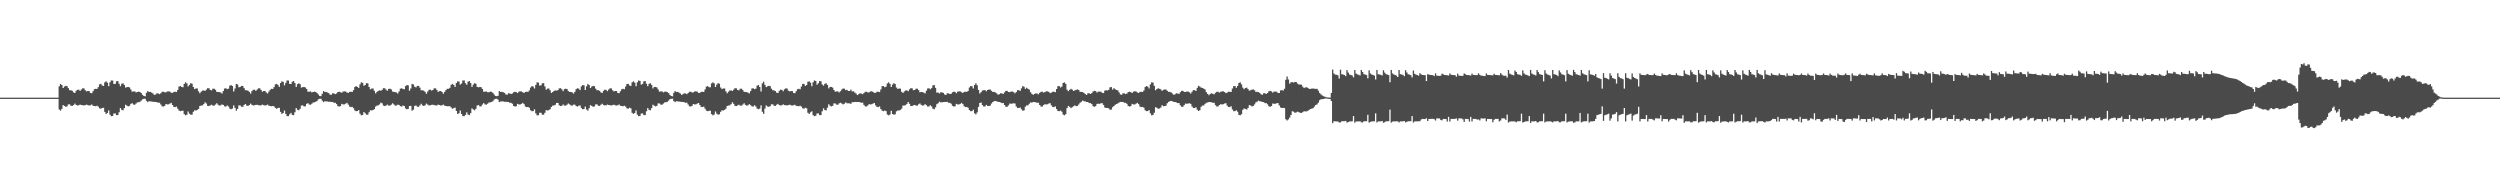 <?xml version="1.0" encoding="UTF-8"?>
<svg xmlns="http://www.w3.org/2000/svg" width="1920" height="150">
  <path d="M0 75.000h1v1.000H0zM1 75.000h1v1.000H1zM2 75.000h1v1.000H2zM3 75.000h1v1.000H3zM4 75.000h1v1.000H4zM5 75.000h1v1.000H5zM6 75.000h1v1.000H6zM7 75.000h1v1.000H7zM8 75.000h1v1.000H8zM9 75.000h1v1.000H9zM10 75.000h1v1.000H10zM11 75.000h1v1.000H11zM12 75.000h1v1.000H12zM13 75.000h1v1.000H13zM14 75.000h1v1.000H14zM15 75.000h1v1.000H15zM16 75.000h1v1.000H16zM17 75.000h1v1.000H17zM18 75.000h1v1.000H18zM19 75.000h1v1.000H19zM20 75.000h1v1.000H20zM21 75.000h1v1.000H21zM22 75.000h1v1.000H22zM23 75.000h1v1.000H23zM24 75.000h1v1.000H24zM25 75.000h1v1.000H25zM26 75.000h1v1.000H26zM27 75.000h1v1.000H27zM28 75.000h1v1.000H28zM29 75.000h1v1.000H29zM30 75.000h1v1.000H30zM31 75.000h1v1.000H31zM32 75.000h1v1.000H32zM33 75.000h1v1.000H33zM34 75.000h1v1.000H34zM35 75.000h1v1.000H35zM36 75.000h1v1.000H36zM37 75.000h1v1.000H37zM38 75.000h1v1.000H38zM39 75.000h1v1.000H39zM40 75.000h1v1.000H40zM41 75.000h1v1.000H41zM42 75.000h1v1.000H42zM43 75.000h1v1.000H43zM44 75.000h1v1.000H44zM45 66.302h1v17.770H45zM46 64.456h1v20.553H46zM47 65.282h1v18.358H47zM48 67.607h1v13.114H48zM49 66.460h1v14.873H49zM50 65.946h1v16.101H50zM51 66.222h1v15.496H51zM52 67.702h1v12.463H52zM53 69.281h1v10.857H53zM54 69.328h1v11.889H54zM55 69.757h1v11.587H55zM56 70.892h1v9.791H56zM57 71.411h1v8.152H57zM58 69.726h1v10.844H58zM59 68.951h1v12.028H59zM60 68.890h1v11.948H60zM61 69.762h1v10.571H61zM62 68.787h1v11.863H62zM63 67.846h1v12.923H63zM64 67.889h1v13.090H64zM65 69.308h1v11.443H65zM66 70.206h1v10.152H66zM67 69.905h1v10.844H67zM68 69.950h1v11.109H68zM69 71.393h1v9.474H69zM70 71.564h1v8.643H70zM71 70.031h1v11.229H71zM72 68.525h1v12.891H72zM73 68.207h1v13.414H73zM74 68.321h1v12.899H74zM75 66.902h1v14.965H75zM76 64.776h1v18.438H76zM77 64.416h1v19.111H77zM78 65.634h1v17.283H78zM79 65.987h1v16.804H79zM80 63.229h1v22.691H80zM81 62.464h1v25.018H81zM82 63.472h1v23.282H82zM83 66.208h1v18.555H83zM84 63.175h1v24.880H84zM85 61.772h1v27.457H85zM86 61.832h1v27.202H86zM87 64.457h1v22.733H87zM88 64.484h1v22.583H88zM89 62.439h1v25.938H89zM90 62.269h1v26.159H90zM91 64.305h1v21.926H91zM92 66.213h1v16.769H92zM93 64.368h1v19.944H93zM94 63.933h1v20.803H94zM95 65.209h1v17.845H95zM96 67.264h1v13.189H96zM97 66.898h1v14.318H97zM98 66.762h1v14.940H98zM99 67.148h1v14.145H99zM100 68.724h1v11.053H100zM101 70.391h1v8.818H101zM102 70.214h1v10.054H102zM103 70.179h1v10.247H103zM104 70.947h1v8.572H104zM105 70.638h1v7.985H105zM106 70.331h1v8.163H106zM107 70.637h1v7.545H107zM108 71.473h1v5.778H108zM109 72.852h1v3.457H109zM110 73.719h1v2.159H110zM111 73.987h1v1.827H111zM112 71.290h1v6.121H112zM113 69.950h1v8.464H113zM114 70.647h1v7.089H114zM115 70.560h1v7.315H115zM116 71.104h1v6.878H116zM117 71.801h1v6.387H117zM118 72.853h1v5.377H118zM119 72.607h1v5.708H119zM120 71.640h1v6.813H120zM121 71.794h1v7.158H121zM122 72.289h1v6.575H122zM123 71.625h1v8.595H123zM124 70.483h1v11.196H124zM125 70.429h1v11.410H125zM126 70.850h1v10.434H126zM127 70.922h1v8.952H127zM128 70.261h1v9.974H128zM129 70.135h1v9.999H129zM130 70.407h1v9.146H130zM131 71.182h1v7.749H131zM132 71.377h1v9.284H132zM133 70.532h1v11.543H133zM134 70.427h1v11.830H134zM135 70.674h1v11.206H135zM136 69.062h1v14.376H136zM137 66.486h1v18.337H137zM138 66.082h1v19.307H138zM139 66.753h1v18.371H139zM140 67.002h1v17.971H140zM141 64.444h1v23.234H141zM142 63.221h1v25.376H142zM143 64.009h1v24.102H143zM144 66.342h1v19.239H144zM145 65.253h1v22.058H145zM146 63.865h1v24.262H146zM147 64.310h1v23.756H147zM148 66.810h1v19.051H148zM149 68.416h1v16.344H149zM150 67.951h1v16.921H150zM151 67.930h1v16.465H151zM152 70.139h1v13.542H152zM153 71.643h1v9.754H153zM154 70.391h1v10.704H154zM155 69.589h1v11.284H155zM156 69.443h1v10.539H156zM157 69.845h1v8.703H157zM158 68.799h1v10.692H158zM159 67.714h1v13.586H159zM160 67.767h1v13.693H160zM161 69.058h1v11.882H161zM162 69.385h1v11.055H162zM163 68.144h1v12.935H163zM164 68.117h1v13.038H164zM165 68.975h1v11.293H165zM166 70.555h1v8.765H166zM167 70.600h1v9.818H167zM168 70.761h1v10.341H168zM169 71.030h1v9.885H169zM170 71.824h1v8.371H170zM171 69.931h1v10.663H171zM172 67.997h1v13.659H172zM173 67.778h1v14.074H173zM174 68.452h1v12.557H174zM175 68.116h1v13.640H175zM176 65.795h1v17.592H176zM177 65.307h1v18.634H177zM178 66.096h1v17.306H178zM179 70.255h1v10.696H179zM180 67.928h1v14.903H180zM181 64.453h1v20.553H181zM182 64.873h1v18.767H182zM183 67.075h1v13.858H183zM184 66.767h1v14.209H184zM185 65.946h1v16.007H185zM186 66.113h1v15.934H186zM187 67.702h1v12.865H187zM188 69.281h1v10.565H188zM189 69.328h1v11.768H189zM190 69.706h1v11.638H190zM191 70.547h1v10.136H191zM192 71.894h1v7.669H192zM193 70.014h1v10.542H193zM194 68.951h1v12.028H194zM195 68.890h1v11.948H195zM196 69.762h1v10.757H196zM197 68.803h1v11.674H197zM198 67.858h1v12.891H198zM199 67.846h1v13.133H199zM200 68.997h1v11.910H200zM201 70.456h1v9.902H201zM202 69.909h1v10.840H202zM203 69.905h1v11.155H203zM204 71.024h1v9.843H204zM205 71.804h1v8.509H205zM206 70.284h1v10.852H206zM207 68.897h1v12.487H207zM208 68.207h1v13.413H208zM209 68.321h1v13.090H209zM210 66.902h1v14.837H210zM211 64.776h1v18.108H211zM212 64.416h1v19.111H212zM213 65.219h1v17.698H213zM214 66.755h1v16.035H214zM215 63.731h1v22.190H215zM216 62.464h1v25.018H216zM217 62.875h1v23.879H217zM218 65.529h1v19.363H218zM219 63.659h1v23.819H219zM220 61.772h1v27.408H220zM221 61.833h1v27.396H221zM222 64.456h1v23.320H222zM223 64.484h1v22.175H223zM224 62.745h1v25.511H224zM225 62.269h1v26.159H225zM226 63.776h1v22.456H226zM227 66.761h1v16.221H227zM228 64.660h1v19.651H228zM229 63.933h1v20.803H229zM230 64.681h1v18.865H230zM231 67.264h1v13.771H231zM232 66.898h1v14.026H232zM233 66.762h1v14.940H233zM234 67.148h1v14.498H234zM235 68.313h1v11.464H235zM236 70.391h1v8.818H236zM237 70.429h1v9.839H237zM238 70.179h1v10.247H238zM239 70.947h1v8.711H239zM240 70.638h1v8.103H240zM241 70.331h1v8.273H241zM242 70.637h1v7.564H242zM243 71.406h1v6.117H243zM244 72.574h1v3.735H244zM245 73.653h1v2.225H245zM246 73.892h1v1.921H246zM247 72.035h1v5.265H247zM248 69.950h1v8.464H248zM249 70.697h1v7.069H249zM250 70.560h1v7.315H250zM251 71.045h1v6.884H251zM252 71.544h1v6.644H252zM253 72.682h1v5.466H253zM254 72.769h1v5.545H254zM255 71.640h1v6.664H255zM256 71.765h1v7.187H256zM257 72.289h1v6.637H257zM258 71.805h1v8.134H258zM259 70.665h1v10.878H259zM260 70.429h1v11.410H260zM261 70.850h1v10.633H261zM262 71.168h1v8.578H262zM263 70.346h1v9.888H263zM264 70.135h1v10.047H264zM265 70.290h1v9.335H265zM266 71.021h1v7.928H266zM267 71.383h1v8.976H267zM268 70.532h1v11.286H268zM269 70.427h1v11.830H269zM270 70.635h1v11.390H270zM271 69.246h1v13.848H271zM272 66.852h1v17.971H272zM273 66.082h1v19.308H273zM274 66.752h1v18.543H274zM275 67.517h1v16.994H275zM276 64.839h1v22.524H276zM277 63.221h1v25.376H277zM278 63.661h1v24.629H278zM279 65.893h1v20.187H279zM280 65.253h1v21.726H280zM281 63.865h1v24.262H281zM282 64.056h1v24.010H282zM283 66.810h1v19.418H283zM284 68.600h1v16.075H284zM285 67.980h1v16.893H285zM286 67.930h1v16.536H286zM287 69.755h1v14.089H287zM288 71.730h1v10.070H288zM289 70.564h1v10.532H289zM290 69.771h1v11.197H290zM291 69.443h1v10.760H291zM292 69.694h1v9.104H292zM293 68.997h1v10.385H293zM294 67.714h1v13.363H294zM295 67.766h1v13.693H295zM296 68.832h1v12.292H296zM297 69.684h1v10.654H297zM298 68.302h1v12.778H298zM299 68.117h1v13.038H299zM300 68.656h1v11.710H300zM301 70.288h1v9.041H301zM302 70.600h1v9.585H302zM303 70.761h1v10.341H303zM304 71.030h1v9.995H304zM305 71.817h1v8.580H305zM306 70.218h1v10.377H306zM307 68.098h1v13.417H307zM308 67.777h1v14.074H308zM309 68.316h1v12.734H309zM310 68.581h1v12.823H310zM311 66.139h1v17.138H311zM312 65.307h1v18.634H312zM313 65.515h1v18.162H313zM314 69.701h1v11.707H314zM315 67.928h1v13.365H315zM316 64.453h1v20.552H316zM317 64.873h1v19.377H317zM318 66.600h1v14.727H318zM319 67.101h1v13.876H319zM320 66.015h1v15.938H320zM321 65.946h1v16.101H321zM322 67.348h1v13.615H322zM323 69.364h1v10.281H323zM324 69.281h1v11.735H324zM325 69.706h1v11.638H325zM326 70.547h1v10.322H326zM327 72.051h1v7.502H327zM328 70.320h1v10.035H328zM329 69.040h1v11.939H329zM330 68.890h1v11.948H330zM331 69.564h1v10.955H331zM332 69.050h1v11.322H332zM333 67.858h1v12.891H333zM334 67.846h1v13.110H334zM335 68.997h1v11.983H335zM336 70.555h1v9.773H336zM337 69.965h1v10.668H337zM338 69.905h1v11.155H338zM339 70.640h1v10.238H339zM340 72.008h1v8.305H340zM341 70.531h1v10.605H341zM342 69.160h1v12.225H342zM343 68.211h1v13.409H343zM344 68.207h1v13.359H344zM345 67.429h1v14.161H345zM346 65.137h1v17.389H346zM347 64.416h1v19.111H347zM348 65.219h1v17.802H348zM349 66.755h1v15.866H349zM350 63.731h1v21.475H350zM351 62.464h1v25.018H351zM352 62.595h1v24.387H352zM353 64.939h1v19.953H353zM354 64.144h1v23.334H354zM355 61.808h1v27.372H355zM356 61.772h1v27.457H356zM357 63.880h1v24.335H357zM358 65.072h1v21.217H358zM359 62.745h1v25.286H359zM360 62.269h1v26.159H360zM361 63.776h1v23.096H361zM362 66.769h1v16.506H362zM363 64.963h1v19.084H363zM364 63.933h1v20.803H364zM365 64.294h1v19.251H365zM366 66.714h1v14.320H366zM367 67.086h1v13.553H367zM368 66.762h1v14.934H368zM369 66.987h1v14.715H369zM370 68.312h1v11.958H370zM371 70.391h1v8.775H371zM372 70.470h1v9.668H372zM373 70.179h1v10.247H373zM374 70.815h1v8.843H374zM375 70.850h1v7.891H375zM376 70.331h1v8.291H376zM377 70.535h1v7.749H377zM378 71.213h1v6.613H378zM379 72.574h1v3.957H379zM380 73.653h1v2.225H380zM381 73.892h1v1.925H381zM382 73.573h1v2.957H382zM383 69.950h1v8.464H383zM384 70.618h1v7.286H384zM385 70.560h1v7.315H385zM386 70.876h1v7.052H386zM387 71.347h1v6.841H387zM388 72.487h1v5.654H388zM389 72.769h1v5.545H389zM390 71.640h1v6.661H390zM391 71.718h1v7.212H391zM392 72.244h1v6.708H392zM393 71.805h1v7.880H393zM394 70.841h1v10.553H394zM395 70.429h1v11.410H395zM396 70.735h1v10.856H396zM397 71.461h1v8.327H397zM398 70.402h1v9.833H398zM399 70.135h1v10.092H399zM400 70.200h1v9.553H400zM401 70.876h1v8.150H401zM402 71.383h1v8.609H402zM403 70.546h1v11.271H403zM404 70.427h1v11.830H404zM405 70.557h1v11.555H405zM406 69.463h1v13.296H406zM407 67.229h1v17.436H407zM408 66.082h1v19.307H408zM409 66.526h1v18.848H409zM410 67.963h1v15.998H410zM411 65.217h1v21.797H411zM412 63.221h1v25.376H412zM413 63.445h1v25.053H413zM414 65.717h1v20.841H414zM415 65.553h1v21.063H415zM416 64.000h1v24.068H416zM417 63.865h1v24.262H417zM418 66.371h1v20.241H418zM419 68.854h1v15.714H419zM420 68.060h1v16.812H420zM421 67.930h1v16.674H421zM422 69.332h1v14.512H422zM423 71.376h1v10.749H423zM424 70.646h1v10.449H424zM425 69.785h1v11.226H425zM426 69.443h1v11.044H426zM427 69.604h1v9.448H427zM428 69.210h1v9.859H428zM429 67.899h1v12.947H429zM430 67.714h1v13.745H430zM431 68.590h1v12.663H431zM432 69.998h1v10.233H432zM433 68.475h1v12.585H433zM434 68.117h1v13.038H434zM435 68.393h1v12.012H435zM436 70.010h1v9.467H436zM437 70.600h1v9.585H437zM438 70.649h1v10.365H438zM439 70.982h1v10.121H439zM440 71.817h1v8.589H440zM441 70.528h1v9.864H441zM442 68.457h1v12.995H442zM443 67.778h1v14.074H443zM444 68.120h1v13.074H444zM445 69.161h1v11.836H445zM446 66.374h1v16.692H446zM447 65.307h1v18.634H447zM448 65.515h1v18.234H448zM449 69.129h1v12.718H449zM450 66.315h1v17.825H450zM451 64.448h1v20.554H451zM452 65.280h1v17.816H452zM453 67.609h1v13.114H453zM454 66.460h1v14.873H454zM455 65.946h1v16.101H455zM456 66.222h1v15.496H456zM457 68.103h1v12.062H457zM458 69.281h1v10.857H458zM459 69.328h1v11.889H459zM460 69.757h1v11.587H460zM461 70.892h1v9.545H461zM462 71.411h1v8.279H462zM463 69.726h1v10.844H463zM464 68.890h1v12.089H464zM465 69.036h1v11.802H465zM466 70.054h1v10.279H466zM467 68.788h1v11.863H467zM468 67.846h1v12.923H468zM469 67.889h1v13.090H469zM470 69.308h1v11.443H470zM471 70.206h1v10.198H471zM472 69.905h1v10.965H472zM473 69.950h1v11.109H473zM474 71.393h1v9.474H474zM475 71.564h1v8.643H475zM476 70.031h1v11.229H476zM477 68.525h1v12.891H477zM478 68.207h1v13.413H478zM479 68.548h1v12.673H479zM480 66.457h1v15.411H480zM481 64.506h1v18.708H481zM482 64.416h1v19.111H482zM483 65.634h1v17.107H483zM484 65.987h1v17.226H484zM485 63.229h1v23.393H485zM486 62.464h1v25.018H486zM487 63.472h1v23.282H487zM488 66.208h1v18.555H488zM489 63.175h1v24.880H489zM490 61.772h1v27.457H490zM491 62.135h1v26.899H491zM492 65.049h1v22.140H492zM493 64.484h1v22.583H493zM494 62.439h1v25.938H494zM495 62.269h1v26.159H495zM496 64.305h1v21.165H496zM497 66.213h1v16.769H497zM498 64.368h1v19.943H498zM499 63.933h1v20.803H499zM500 65.209h1v17.845H500zM501 67.870h1v12.583H501zM502 66.790h1v14.427H502zM503 66.762h1v14.940H503zM504 67.148h1v14.145H504zM505 68.723h1v10.686H505zM506 70.391h1v9.064H506zM507 70.214h1v10.098H507zM508 70.179h1v10.247H508zM509 70.947h1v8.572H509zM510 70.472h1v8.151H510zM511 70.331h1v8.163H511zM512 70.778h1v7.404H512zM513 71.473h1v5.778H513zM514 72.852h1v3.315H514zM515 73.719h1v2.159H515zM516 73.987h1v1.803H516zM517 71.290h1v6.359H517zM518 69.950h1v8.464H518zM519 70.647h1v7.089H519zM520 70.560h1v7.315H520zM521 71.104h1v6.878H521zM522 71.801h1v6.387H522zM523 72.853h1v5.377H523zM524 72.353h1v5.961H524zM525 71.640h1v6.860H525zM526 71.794h1v7.158H526zM527 72.339h1v6.525H527zM528 71.464h1v8.755H528zM529 70.483h1v11.196H529zM530 70.429h1v11.410H530zM531 70.996h1v10.288H531zM532 70.922h1v8.952H532zM533 70.240h1v9.995H533zM534 70.135h1v9.999H534zM535 70.407h1v9.146H535zM536 71.360h1v7.768H536zM537 71.282h1v9.379H537zM538 70.532h1v11.543H538zM539 70.427h1v11.830H539zM540 70.679h1v11.201H540zM541 68.699h1v14.739H541zM542 66.486h1v18.529H542zM543 66.082h1v19.308H543zM544 66.957h1v18.166H544zM545 67.002h1v17.971H545zM546 64.036h1v23.643H546zM547 63.221h1v25.376H547zM548 64.009h1v23.941H548zM549 66.820h1v18.762H549zM550 64.987h1v22.324H550zM551 63.865h1v24.262H551zM552 64.310h1v23.464H552zM553 67.227h1v18.634H553zM554 68.416h1v16.343H554zM555 67.930h1v16.942H555zM556 67.930h1v16.465H556zM557 70.139h1v13.331H557zM558 71.644h1v9.753H558zM559 70.391h1v10.662H559zM560 69.452h1v11.421H560zM561 69.443h1v10.538H561zM562 69.845h1v8.704H562zM563 68.799h1v10.934H563zM564 67.714h1v13.586H564zM565 67.816h1v13.644H565zM566 69.058h1v11.882H566zM567 69.385h1v11.055H567zM568 68.145h1v12.954H568zM569 68.117h1v13.038H569zM570 69.219h1v11.050H570zM571 70.555h1v8.765H571zM572 70.600h1v9.960H572zM573 70.761h1v10.341H573zM574 71.168h1v9.747H574zM575 71.714h1v8.271H575zM576 69.931h1v10.886H576zM577 67.946h1v13.710H577zM578 67.777h1v14.074H578zM579 68.452h1v12.379H579zM580 68.116h1v13.640H580zM581 65.795h1v17.605H581zM582 65.307h1v18.634H582zM583 66.826h1v16.576H583zM584 70.255h1v10.696H584zM585 63.983h1v21.889H585zM586 62.729h1v24.737H586zM587 65.168h1v18.228H587zM588 66.931h1v13.999H588zM589 66.302h1v15.504H589zM590 65.912h1v16.154H590zM591 66.165h1v15.354H591zM592 68.110h1v12.038H592zM593 69.281h1v10.857H593zM594 69.424h1v11.793H594zM595 69.926h1v11.418H595zM596 71.156h1v9.281H596zM597 71.411h1v8.369H597zM598 69.726h1v10.999H598zM599 68.890h1v12.089H599zM600 69.036h1v11.802H600zM601 70.054h1v10.074H601zM602 68.577h1v12.168H602zM603 67.846h1v12.923H603zM604 68.016h1v12.963H604zM605 69.625h1v11.126H605zM606 70.171h1v10.233H606zM607 69.905h1v10.965H607zM608 69.950h1v11.110H608zM609 71.393h1v9.404H609zM610 71.564h1v8.897H610zM611 70.031h1v11.274H611zM612 68.525h1v12.916H612zM613 68.207h1v13.413H613zM614 68.548h1v12.673H614zM615 66.457h1v15.411H615zM616 64.416h1v18.797H616zM617 64.465h1v19.062H617zM618 66.006h1v16.736H618zM619 65.339h1v17.874H619zM620 62.809h1v23.814H620zM621 62.464h1v25.018H621zM622 63.472h1v22.793H622zM623 66.208h1v19.283H623zM624 63.175h1v25.308H624zM625 61.772h1v27.457H625zM626 62.135h1v26.759H626zM627 65.049h1v22.140H627zM628 63.959h1v23.108H628zM629 62.269h1v26.108H629zM630 62.459h1v25.969H630zM631 64.851h1v20.620H631zM632 65.768h1v17.426H632zM633 64.368h1v20.179H633zM634 63.933h1v20.803H634zM635 65.209h1v17.469H635zM636 67.870h1v12.206H636zM637 66.790h1v14.427H637zM638 66.762h1v14.940H638zM639 67.256h1v14.038H639zM640 69.127h1v10.283H640zM641 70.470h1v8.986H641zM642 70.214h1v10.136H642zM643 70.179h1v10.247H643zM644 70.947h1v8.414H644zM645 70.094h1v8.797H645zM646 68.699h1v10.788H646zM647 67.971h1v12.200H647zM648 68.113h1v11.541H648zM649 69.234h1v9.394H649zM650 68.947h1v10.339H650zM651 69.873h1v9.455H651zM652 69.907h1v9.512H652zM653 68.830h1v10.865H653zM654 70.249h1v8.248H654zM655 70.041h1v8.445H655zM656 71.075h1v7.217H656zM657 71.849h1v6.526H657zM658 73.010h1v5.279H658zM659 72.342h1v5.998H659zM660 71.635h1v6.863H660zM661 71.896h1v7.056H661zM662 72.340h1v6.457H662zM663 71.464h1v9.059H663zM664 70.483h1v11.196H664zM665 70.429h1v11.410H665zM666 70.996h1v10.026H666zM667 70.922h1v9.028H667zM668 70.214h1v10.020H668zM669 70.135h1v9.917H669zM670 70.564h1v8.989H670zM671 71.360h1v7.768H671zM672 71.282h1v9.650H672zM673 70.427h1v11.648H673zM674 70.432h1v11.825H674zM675 70.732h1v10.969H675zM676 68.699h1v15.061H676zM677 66.219h1v18.795H677zM678 66.082h1v19.308H678zM679 66.957h1v17.951H679zM680 66.507h1v18.856H680zM681 64.036h1v23.938H681zM682 63.221h1v25.376H682zM683 64.405h1v23.545H683zM684 66.820h1v18.252H684zM685 64.987h1v22.590H685zM686 63.865h1v24.262H686zM687 64.580h1v23.194H687zM688 67.227h1v18.299H688zM689 68.305h1v16.528H689zM690 67.930h1v16.942H690zM691 68.073h1v16.322H691zM692 70.485h1v12.986H692zM693 71.396h1v9.699H693zM694 70.228h1v10.826H694zM695 69.452h1v11.357H695zM696 69.443h1v10.379H696zM697 70.065h1v8.247H697zM698 68.607h1v11.125H698zM699 67.714h1v13.745H699zM700 67.816h1v13.602H700zM701 69.269h1v11.606H701zM702 69.138h1v11.470H702zM703 68.145h1v12.954H703zM704 68.117h1v13.038H704zM705 69.219h1v10.885H705zM706 70.837h1v8.623H706zM707 70.600h1v9.960H707zM708 70.761h1v10.341H708zM709 71.168h1v9.720H709zM710 71.714h1v8.271H710zM711 69.654h1v11.163H711zM712 67.946h1v13.905H712zM713 67.777h1v13.971H713zM714 68.557h1v12.274H714zM715 67.670h1v14.117H715zM716 65.574h1v17.932H716zM717 65.307h1v18.634H717zM718 67.442h1v14.990H718zM719 71.134h1v8.910H719zM720 71.080h1v8.238H720zM721 71.790h1v6.316H721zM722 70.869h1v7.775H722zM723 70.973h1v7.592H723zM724 71.398h1v6.996H724zM725 72.566h1v5.711H725zM726 72.936h1v5.400H726zM727 71.640h1v6.567H727zM728 71.719h1v7.211H728zM729 72.201h1v6.751H729zM730 72.018h1v7.666H730zM731 70.841h1v10.395H731zM732 70.429h1v11.409H732zM733 70.567h1v11.024H733zM734 71.570h1v8.218H734zM735 70.402h1v9.832H735zM736 70.135h1v10.092H736zM737 70.200h1v9.553H737zM738 70.876h1v8.150H738zM739 71.389h1v8.603H739zM740 70.546h1v11.074H740zM741 70.427h1v11.830H741zM742 70.557h1v11.555H742zM743 69.893h1v12.866H743zM744 67.229h1v17.292H744zM745 66.082h1v19.308H745zM746 66.268h1v19.106H746zM747 67.963h1v16.268H747zM748 65.217h1v21.797H748zM749 63.981h1v23.877H749zM750 65.490h1v20.833H750zM751 69.044h1v13.008H751zM752 71.804h1v7.314H752zM753 70.743h1v7.945H753zM754 69.534h1v11.233H754zM755 69.269h1v12.480H755zM756 69.237h1v12.542H756zM757 70.086h1v10.464H757zM758 69.112h1v12.243H758zM759 68.750h1v12.646H759zM760 68.785h1v12.346H760zM761 69.748h1v9.749H761zM762 70.613h1v7.744H762zM763 70.535h1v7.177H763zM764 71.032h1v6.468H764zM765 71.715h1v6.127H765zM766 72.716h1v5.503H766zM767 72.332h1v6.020H767zM768 71.627h1v7.009H768zM769 71.726h1v7.484H769zM770 72.166h1v6.928H770zM771 70.941h1v9.699H771zM772 69.803h1v12.161H772zM773 69.802h1v12.206H773zM774 70.585h1v10.404H774zM775 70.753h1v8.745H775zM776 70.323h1v9.375H776zM777 70.272h1v9.226H777zM778 70.816h1v8.516H778zM779 71.684h1v7.817H779zM780 70.710h1v11.071H780zM781 69.295h1v13.616H781zM782 69.217h1v13.750H782zM783 69.840h1v12.694H783zM784 67.826h1v16.098H784zM785 66.076h1v19.016H785zM786 66.687h1v18.049H786zM787 68.248h1v13.681H787zM788 67.373h1v13.554H788zM789 68.199h1v12.692H789zM790 68.807h1v10.886H790zM791 70.828h1v7.780H791zM792 72.069h1v6.840H792zM793 72.807h1v5.528H793zM794 72.119h1v6.252H794zM795 71.662h1v6.922H795zM796 71.893h1v7.059H796zM797 72.429h1v6.475H797zM798 71.330h1v9.328H798zM799 70.483h1v11.356H799zM800 70.429h1v11.383H800zM801 71.128h1v9.569H801zM802 70.682h1v9.332H802zM803 70.180h1v10.055H803zM804 70.135h1v9.917H804zM805 70.564h1v8.926H805zM806 71.533h1v7.742H806zM807 71.126h1v9.805H807zM808 70.427h1v11.714H808zM809 70.432h1v11.825H809zM810 70.827h1v10.874H810zM811 68.341h1v15.418H811zM812 66.219h1v19.039H812zM813 66.082h1v19.308H813zM814 67.175h1v17.715H814zM815 66.507h1v19.258H815zM816 63.674h1v24.300H816zM817 63.221h1v25.376H817zM818 64.405h1v23.315H818zM819 68.928h1v14.143H819zM820 70.031h1v11.322H820zM821 69.035h1v12.999H821zM822 68.218h1v14.832H822zM823 68.793h1v13.550H823zM824 69.861h1v11.735H824zM825 69.414h1v11.474H825zM826 68.974h1v12.571H826zM827 68.712h1v12.625H827zM828 69.130h1v11.082H828zM829 70.570h1v8.315H829zM830 70.535h1v7.632H830zM831 70.714h1v6.504H831zM832 71.365h1v6.422H832zM833 72.257h1v5.585H833zM834 72.942h1v5.384H834zM835 71.627h1v6.725H835zM836 71.648h1v7.490H836zM837 72.148h1v7.062H837zM838 71.533h1v8.401H838zM839 70.256h1v11.359H839zM840 69.802h1v12.206H840zM841 69.967h1v11.558H841zM842 71.076h1v8.711H842zM843 70.392h1v9.300H843zM844 70.272h1v9.426H844zM845 70.439h1v8.913H845zM846 71.250h1v7.953H846zM847 71.464h1v9.118H847zM848 69.616h1v12.926H848zM849 69.217h1v13.750H849zM850 69.503h1v13.410H850zM851 69.012h1v14.180H851zM852 67.096h1v17.219H852zM853 66.884h1v17.253H853zM854 68.816h1v13.496H854zM855 67.711h1v13.768H855zM856 68.540h1v11.931H856zM857 69.100h1v10.774H857zM858 69.442h1v9.955H858zM859 70.956h1v7.816H859zM860 72.562h1v5.697H860zM861 72.741h1v5.604H861zM862 71.651h1v6.647H862zM863 71.720h1v7.210H863zM864 72.244h1v6.708H864zM865 71.805h1v7.970H865zM866 70.721h1v10.673H866zM867 70.429h1v11.409H867zM868 70.735h1v10.748H868zM869 71.461h1v8.327H869zM870 70.346h1v9.888H870zM871 70.135h1v10.092H871zM872 70.200h1v9.426H872zM873 71.021h1v8.004H873zM874 71.383h1v8.609H874zM875 70.546h1v11.272H875zM876 70.427h1v11.830H876zM877 70.635h1v11.477H877zM878 69.463h1v13.297H878zM879 66.866h1v17.799H879zM880 66.082h1v19.308H880zM881 66.526h1v18.769H881zM882 67.963h1v16.548H882zM883 64.839h1v22.175H883zM884 63.221h1v25.376H884zM885 63.445h1v24.846H885zM886 65.896h1v20.662H886zM887 69.337h1v12.968H887zM888 68.362h1v14.413H888zM889 67.811h1v15.728H889zM890 68.211h1v15.079H890zM891 68.621h1v13.985H891zM892 69.764h1v11.037H892zM893 68.974h1v12.656H893zM894 68.689h1v12.760H894zM895 68.754h1v12.460H895zM896 69.741h1v9.563H896zM897 70.568h1v7.668H897zM898 70.535h1v7.177H898zM899 71.032h1v6.468H899zM900 71.875h1v5.967H900zM901 72.860h1v5.410H901zM902 72.332h1v6.020H902zM903 71.627h1v7.083H903zM904 71.837h1v7.374H904zM905 72.132h1v7.015H905zM906 70.814h1v10.093H906zM907 69.803h1v12.205H907zM908 69.802h1v12.154H908zM909 70.585h1v10.097H909zM910 70.600h1v8.934H910zM911 70.323h1v9.375H911zM912 70.272h1v9.226H912zM913 70.932h1v8.393H913zM914 71.846h1v7.923H914zM915 70.430h1v11.353H915zM916 69.217h1v13.694H916zM917 69.223h1v13.744H917zM918 69.840h1v12.520H918zM919 67.462h1v16.780H919zM920 65.881h1v19.365H920zM921 66.497h1v18.145H921zM922 67.289h1v14.751H922zM923 67.523h1v13.504H923zM924 68.114h1v12.872H924zM925 68.733h1v11.035H925zM926 70.795h1v8.148H926zM927 72.066h1v6.606H927zM928 73.111h1v5.243H928zM929 72.115h1v6.262H929zM930 71.666h1v6.919H930zM931 72.014h1v6.937H931zM932 72.432h1v6.518H932zM933 71.290h1v9.507H933zM934 70.483h1v11.356H934zM935 70.429h1v11.276H935zM936 71.137h1v9.559H936zM937 70.528h1v9.485H937zM938 70.180h1v10.055H938zM939 70.135h1v9.885H939zM940 70.693h1v8.796H940zM941 71.533h1v7.742H941zM942 71.126h1v10.046H942zM943 70.427h1v11.714H943zM944 70.492h1v11.764H944zM945 70.627h1v10.985H945zM946 68.005h1v16.076H946zM947 66.219h1v19.170H947zM948 66.082h1v19.292H948zM949 67.413h1v17.294H949zM950 66.040h1v19.726H950zM951 63.674h1v24.551H951zM952 63.221h1v25.376H952zM953 64.772h1v22.948H953zM954 67.288h1v17.049H954zM955 68.502h1v14.783H955zM956 67.570h1v16.149H956zM957 67.300h1v16.880H957zM958 68.389h1v14.518H958zM959 69.623h1v11.112H959zM960 69.341h1v11.669H960zM961 68.843h1v12.896H961zM962 68.654h1v12.736H962zM963 69.337h1v10.857H963zM964 70.562h1v8.139H964zM965 70.535h1v7.521H965zM966 70.757h1v6.553H966zM967 71.365h1v6.422H967zM968 72.407h1v5.469H968zM969 72.786h1v5.540H969zM970 71.627h1v6.797H970zM971 71.648h1v7.562H971zM972 72.148h1v7.046H972zM973 71.431h1v8.680H973zM974 70.098h1v11.517H974zM975 69.802h1v12.206H975zM976 70.187h1v11.243H976zM977 71.129h1v8.377H977zM978 70.357h1v9.341H978zM979 70.272h1v9.381H979zM980 70.439h1v8.894H980zM981 71.370h1v7.772H981zM982 71.445h1v9.497H982zM983 69.406h1v13.136H983zM984 69.217h1v13.750H984zM985 69.584h1v13.237H985zM986 68.204h1v14.804H986zM987 61.278h1v30.294H987zM988 58.724h1v33.808H988zM989 61.047h1v30.665H989zM990 64.234h1v26.043H990zM991 63.202h1v25.111H991zM992 63.097h1v22.357H992zM993 63.427h1v22.337H993zM994 62.941h1v23.683H994zM995 63.016h1v23.303H995zM996 64.142h1v21.593H996zM997 64.915h1v21.203H997zM998 64.859h1v21.765H998zM999 65.012h1v21.719H999zM1000 66.516h1v19.668H1000zM1001 67.632h1v17.808H1001zM1002 67.097h1v18.467H1002zM1003 66.996h1v18.550H1003zM1004 67.483h1v17.549H1004zM1005 68.302h1v16.061H1005zM1006 68.244h1v15.467H1006zM1007 68.008h1v15.397H1007zM1008 67.974h1v15.062H1008zM1009 68.167h1v13.710H1009zM1010 68.268h1v12.375H1010zM1011 68.213h1v11.970H1011zM1012 69.599h1v9.228H1012zM1013 71.349h1v5.629H1013zM1014 72.453h1v3.806H1014zM1015 73.268h1v2.919H1015zM1016 73.875h1v2.157H1016zM1017 74.269h1v1.421H1017zM1018 74.647h1v1.000H1018zM1019 74.843h1v1.000H1019zM1020 74.923h1v1.000H1020zM1021 74.981h1v1.000H1021zM1022 71.369h1v6.249H1022zM1023 53.432h1v41.148H1023zM1024 56.475h1v36.663H1024zM1025 57.275h1v35.919H1025zM1026 57.420h1v35.859H1026zM1027 57.800h1v35.489H1027zM1028 60.336h1v33.736H1028zM1029 53.502h1v40.558H1029zM1030 56.984h1v36.109H1030zM1031 57.259h1v35.820H1031zM1032 57.581h1v35.502H1032zM1033 58.495h1v34.342H1033zM1034 53.882h1v40.279H1034zM1035 55.751h1v37.994H1035zM1036 57.222h1v36.043H1036zM1037 57.526h1v35.690H1037zM1038 58.024h1v35.121H1038zM1039 59.373h1v29.743H1039zM1040 53.788h1v40.420H1040zM1041 56.514h1v36.793H1041zM1042 57.137h1v36.097H1042zM1043 57.471h1v35.776H1043zM1044 57.982h1v35.174H1044zM1045 53.698h1v40.219H1045zM1046 55.274h1v38.761H1046zM1047 56.942h1v36.193H1047zM1048 57.266h1v35.851H1048zM1049 57.637h1v35.457H1049zM1050 60.160h1v27.982H1050zM1051 54.023h1v40.134H1051zM1052 56.403h1v37.266H1052zM1053 57.230h1v36.021H1053zM1054 57.569h1v35.659H1054zM1055 58.042h1v35.085H1055zM1056 61.015h1v26.087H1056zM1057 53.687h1v40.382H1057zM1058 56.999h1v36.221H1058zM1059 57.226h1v36.016H1059zM1060 57.470h1v35.753H1060zM1061 57.970h1v34.883H1061zM1062 53.972h1v40.305H1062zM1063 55.774h1v38.053H1063zM1064 56.962h1v36.178H1064zM1065 57.236h1v35.889H1065zM1066 57.642h1v35.430H1066zM1067 63.160h1v21.002H1067zM1068 53.725h1v40.429H1068zM1069 56.375h1v37.015H1069zM1070 57.236h1v36.009H1070zM1071 57.572h1v35.652H1071zM1072 58.100h1v35.027H1072zM1073 59.157h1v34.056H1073zM1074 53.784h1v40.276H1074zM1075 56.973h1v36.249H1075zM1076 57.207h1v36.038H1076zM1077 57.559h1v35.638H1077zM1078 58.540h1v34.399H1078zM1079 53.907h1v40.090H1079zM1080 55.649h1v37.889H1080zM1081 57.052h1v36.082H1081zM1082 57.310h1v35.815H1082zM1083 57.731h1v35.357H1083zM1084 59.439h1v29.687H1084zM1085 54.194h1v39.907H1085zM1086 56.656h1v36.587H1086zM1087 57.292h1v35.936H1087zM1088 57.669h1v35.534H1088zM1089 58.184h1v34.935H1089zM1090 56.143h1v36.914H1090zM1091 57.153h1v34.661H1091zM1092 57.608h1v33.690H1092zM1093 57.675h1v33.767H1093zM1094 57.750h1v33.677H1094zM1095 62.274h1v28.539H1095zM1096 56.925h1v36.003H1096zM1097 57.356h1v34.051H1097zM1098 57.551h1v33.745H1098zM1099 57.628h1v33.709H1099zM1100 57.731h1v33.515H1100zM1101 58.433h1v33.129H1101zM1102 56.331h1v36.212H1102zM1103 58.084h1v32.788H1103zM1104 58.141h1v32.866H1104zM1105 58.295h1v32.684H1105zM1106 58.092h1v33.986H1106zM1107 56.579h1v35.889H1107zM1108 57.090h1v34.276H1108zM1109 57.584h1v33.752H1109zM1110 57.659h1v33.788H1110zM1111 57.791h1v35.571H1111zM1112 57.984h1v31.795H1112zM1113 56.432h1v36.930H1113zM1114 57.413h1v33.870H1114zM1115 57.580h1v33.758H1115zM1116 57.683h1v33.667H1116zM1117 57.739h1v33.492H1117zM1118 58.890h1v32.049H1118zM1119 56.523h1v36.158H1119zM1120 58.062h1v32.792H1120zM1121 58.141h1v32.870H1121zM1122 58.298h1v32.628H1122zM1123 58.238h1v33.388H1123zM1124 56.355h1v37.280H1124zM1125 57.022h1v34.252H1125zM1126 57.609h1v33.756H1126zM1127 57.674h1v33.776H1127zM1128 57.786h1v35.560H1128zM1129 57.991h1v31.777H1129zM1130 56.491h1v36.798H1130zM1131 57.539h1v33.751H1131zM1132 57.614h1v33.720H1132zM1133 57.691h1v33.622H1133zM1134 57.690h1v34.203H1134zM1135 56.326h1v35.356H1135zM1136 57.453h1v35.081H1136zM1137 58.082h1v32.776H1137zM1138 58.141h1v32.869H1138zM1139 58.300h1v32.783H1139zM1140 58.478h1v32.395H1140zM1141 56.424h1v36.720H1141zM1142 57.480h1v33.848H1142zM1143 57.595h1v33.771H1143zM1144 57.668h1v33.782H1144zM1145 57.816h1v33.596H1145zM1146 57.867h1v36.021H1146zM1147 56.650h1v35.335H1147zM1148 57.545h1v33.752H1148zM1149 57.592h1v33.754H1149zM1150 57.705h1v33.607H1150zM1151 57.868h1v35.353H1151zM1152 56.142h1v36.366H1152zM1153 57.297h1v33.567H1153zM1154 58.068h1v32.792H1154zM1155 58.150h1v32.862H1155zM1156 58.090h1v33.992H1156zM1157 59.528h1v28.486H1157zM1158 53.769h1v40.353H1158zM1159 56.492h1v36.876H1159zM1160 57.128h1v36.104H1160zM1161 57.477h1v35.733H1161zM1162 57.853h1v35.316H1162zM1163 54.149h1v39.176H1163zM1164 55.314h1v38.587H1164zM1165 56.960h1v36.159H1165zM1166 57.243h1v35.873H1166zM1167 57.514h1v35.591H1167zM1168 58.231h1v29.066H1168zM1169 54.024h1v40.062H1169zM1170 56.352h1v37.326H1170zM1171 57.221h1v36.013H1171zM1172 57.484h1v35.720H1172zM1173 57.978h1v35.156H1173zM1174 58.445h1v30.698H1174zM1175 53.710h1v40.706H1175zM1176 56.493h1v36.712H1176zM1177 57.141h1v36.097H1177zM1178 57.446h1v35.775H1178zM1179 57.941h1v35.011H1179zM1180 53.807h1v40.205H1180zM1181 55.388h1v38.490H1181zM1182 56.935h1v36.218H1182zM1183 57.241h1v35.883H1183zM1184 57.622h1v35.455H1184zM1185 62.506h1v24.788H1185zM1186 53.935h1v40.134H1186zM1187 56.399h1v36.957H1187zM1188 57.238h1v36.002H1188zM1189 57.560h1v35.663H1189zM1190 58.100h1v35.024H1190zM1191 60.261h1v33.208H1191zM1192 53.751h1v40.267H1192zM1193 56.998h1v36.195H1193zM1194 57.225h1v36.001H1194zM1195 57.548h1v35.656H1195zM1196 58.512h1v34.436H1196zM1197 54.048h1v39.885H1197zM1198 55.661h1v38.265H1198zM1199 57.025h1v36.094H1199zM1200 57.297h1v35.810H1200zM1201 57.742h1v35.328H1201zM1202 62.504h1v24.790H1202zM1203 53.848h1v40.219H1203zM1204 56.606h1v36.827H1204zM1205 57.305h1v35.929H1205zM1206 57.652h1v35.550H1206zM1207 58.178h1v34.943H1207zM1208 53.669h1v40.635H1208zM1209 55.366h1v38.624H1209zM1210 57.014h1v36.183H1210zM1211 57.248h1v35.989H1211zM1212 57.664h1v35.522H1212zM1213 58.076h1v28.634H1213zM1214 53.750h1v40.237H1214zM1215 56.277h1v37.228H1215zM1216 57.061h1v36.060H1216zM1217 57.372h1v35.741H1217zM1218 57.716h1v35.348H1218zM1219 62.505h1v24.793H1219zM1220 53.951h1v40.196H1220zM1221 57.133h1v36.109H1221zM1222 57.297h1v35.942H1222zM1223 57.641h1v35.533H1223zM1224 58.173h1v34.757H1224zM1225 56.905h1v34.403H1225zM1226 59.342h1v29.072H1226zM1227 59.942h1v28.151H1227zM1228 60.233h1v27.540H1228zM1229 60.739h1v26.705H1229zM1230 68.068h1v13.639H1230zM1231 56.190h1v36.636H1231zM1232 59.707h1v28.819H1232zM1233 59.976h1v28.154H1233zM1234 60.463h1v27.286H1234zM1235 60.963h1v26.320H1235zM1236 56.280h1v36.374H1236zM1237 58.052h1v32.835H1237zM1238 59.913h1v28.118H1238zM1239 60.309h1v27.516H1239zM1240 60.793h1v26.591H1240zM1241 64.153h1v21.972H1241zM1242 56.198h1v37.078H1242zM1243 59.059h1v29.521H1243zM1244 59.992h1v28.055H1244zM1245 60.275h1v27.439H1245zM1246 60.821h1v26.564H1246zM1247 68.068h1v14.862H1247zM1248 56.280h1v37.000H1248zM1249 59.684h1v28.827H1249zM1250 60.046h1v28.034H1250zM1251 60.547h1v27.143H1251zM1252 61.054h1v26.171H1252zM1253 56.415h1v36.182H1253zM1254 59.092h1v29.695H1254zM1255 59.923h1v28.106H1255zM1256 60.391h1v27.376H1256zM1257 60.873h1v26.446H1257zM1258 66.394h1v15.610H1258zM1259 56.375h1v36.839H1259zM1260 57.446h1v33.875H1260zM1261 57.609h1v33.781H1261zM1262 57.650h1v33.806H1262zM1263 57.797h1v33.626H1263zM1264 57.176h1v31.180H1264zM1265 56.789h1v36.566H1265zM1266 57.563h1v33.717H1266zM1267 57.605h1v33.756H1267zM1268 57.703h1v33.623H1268zM1269 57.687h1v34.212H1269zM1270 56.462h1v35.999H1270zM1271 57.480h1v33.376H1271zM1272 58.082h1v32.773H1272zM1273 58.154h1v32.850H1273zM1274 58.351h1v32.720H1274zM1275 58.489h1v30.002H1275zM1276 56.383h1v36.748H1276zM1277 57.456h1v33.863H1277zM1278 57.598h1v33.779H1278zM1279 57.736h1v33.700H1279zM1280 57.794h1v33.632H1280zM1281 57.170h1v36.196H1281zM1282 56.786h1v35.214H1282zM1283 57.559h1v33.728H1283zM1284 57.608h1v33.748H1284zM1285 57.723h1v33.529H1285zM1286 57.682h1v34.221H1286zM1287 56.277h1v36.138H1287zM1288 57.629h1v33.223H1288zM1289 58.083h1v32.850H1289zM1290 58.156h1v32.847H1290zM1291 58.354h1v32.729H1291zM1292 58.478h1v30.010H1292zM1293 54.012h1v40.314H1293zM1294 56.512h1v36.683H1294zM1295 57.125h1v36.104H1295zM1296 57.453h1v35.785H1296zM1297 57.931h1v35.229H1297zM1298 53.863h1v40.136H1298zM1299 55.384h1v38.500H1299zM1300 56.954h1v36.162H1300zM1301 57.267h1v35.843H1301zM1302 57.609h1v35.481H1302zM1303 63.138h1v23.515H1303zM1304 53.776h1v40.408H1304zM1305 56.447h1v37.169H1305zM1306 57.224h1v36.007H1306zM1307 57.567h1v35.652H1307zM1308 58.101h1v35.019H1308zM1309 61.011h1v27.414H1309zM1310 53.707h1v40.338H1310zM1311 57.008h1v36.192H1311zM1312 57.226h1v36.012H1312zM1313 57.530h1v35.688H1313zM1314 58.499h1v34.462H1314zM1315 54.026h1v39.757H1315zM1316 55.674h1v38.234H1316zM1317 57.027h1v36.108H1317zM1318 57.308h1v35.806H1318zM1319 57.734h1v35.330H1319zM1320 59.430h1v29.706H1320zM1321 54.086h1v40.100H1321zM1322 56.629h1v36.825H1322zM1323 57.305h1v35.936H1323zM1324 57.578h1v35.638H1324zM1325 58.082h1v35.034H1325zM1326 53.790h1v39.840H1326zM1327 55.340h1v38.731H1327zM1328 56.980h1v36.229H1328zM1329 57.206h1v36.030H1329zM1330 57.560h1v35.629H1330zM1331 58.293h1v29.079H1331zM1332 53.744h1v40.285H1332zM1333 55.653h1v37.860H1333zM1334 57.052h1v36.072H1334zM1335 57.310h1v35.803H1335zM1336 57.717h1v35.335H1336zM1337 61.061h1v27.061H1337zM1338 53.990h1v40.118H1338zM1339 56.606h1v36.626H1339zM1340 57.289h1v35.933H1340zM1341 57.664h1v35.518H1341zM1342 58.163h1v34.828H1342zM1343 53.728h1v40.300H1343zM1344 55.243h1v38.702H1344zM1345 57.020h1v36.200H1345zM1346 57.255h1v35.979H1346zM1347 57.633h1v35.584H1347zM1348 59.497h1v30.762H1348zM1349 53.720h1v40.792H1349zM1350 56.275h1v37.016H1350zM1351 57.027h1v36.093H1351zM1352 57.388h1v35.717H1352zM1353 57.834h1v35.237H1353zM1354 60.652h1v32.968H1354zM1355 53.920h1v40.175H1355zM1356 57.147h1v36.085H1356zM1357 57.382h1v35.851H1357zM1358 57.735h1v35.472H1358zM1359 58.165h1v34.745H1359zM1360 56.268h1v35.958H1360zM1361 57.264h1v33.978H1361zM1362 57.601h1v33.721H1362zM1363 57.678h1v33.765H1363zM1364 57.796h1v35.571H1364zM1365 57.983h1v31.802H1365zM1366 56.442h1v36.835H1366zM1367 57.394h1v33.887H1367zM1368 57.579h1v33.775H1368zM1369 57.682h1v33.627H1369zM1370 57.739h1v33.639H1370zM1371 58.690h1v32.351H1371zM1372 56.327h1v36.206H1372zM1373 58.070h1v32.795H1373zM1374 58.146h1v32.856H1374zM1375 58.290h1v32.630H1375zM1376 58.091h1v33.991H1376zM1377 56.586h1v35.861H1377zM1378 57.405h1v33.961H1378zM1379 57.600h1v33.763H1379zM1380 57.663h1v33.780H1380zM1381 57.781h1v35.565H1381zM1382 57.560h1v32.211H1382zM1383 56.465h1v37.568H1383zM1384 57.550h1v33.729H1384zM1385 57.600h1v33.735H1385zM1386 57.690h1v33.615H1386zM1387 58.061h1v33.178H1387zM1388 56.452h1v36.224H1388zM1389 57.535h1v34.824H1389zM1390 58.082h1v32.774H1390zM1391 58.146h1v32.862H1391zM1392 58.247h1v33.383H1392zM1393 61.373h1v25.602H1393zM1394 56.548h1v35.813H1394zM1395 57.421h1v33.921H1395zM1396 57.584h1v33.786H1396zM1397 57.718h1v33.734H1397zM1398 57.809h1v35.545H1398zM1399 57.549h1v35.818H1399zM1400 56.433h1v35.625H1400zM1401 57.544h1v33.749H1401zM1402 57.591h1v33.752H1402zM1403 57.700h1v33.572H1403zM1404 58.074h1v32.756H1404zM1405 56.538h1v36.046H1405zM1406 57.557h1v33.310H1406zM1407 58.080h1v32.854H1407zM1408 58.152h1v32.851H1408zM1409 58.090h1v33.993H1409zM1410 59.527h1v28.715H1410zM1411 56.513h1v36.362H1411zM1412 57.394h1v33.923H1412zM1413 57.664h1v33.779H1413zM1414 57.710h1v33.726H1414zM1415 57.808h1v35.535H1415zM1416 57.390h1v36.360H1416zM1417 56.349h1v35.706H1417zM1418 57.547h1v33.738H1418zM1419 57.619h1v33.718H1419zM1420 57.708h1v33.570H1420zM1421 62.311h1v29.062H1421zM1422 56.392h1v36.236H1422zM1423 57.913h1v32.957H1423zM1424 58.078h1v32.859H1424zM1425 58.154h1v32.859H1425zM1426 58.366h1v32.712H1426zM1427 57.358h1v31.133H1427zM1428 56.625h1v35.883H1428zM1429 57.555h1v33.782H1429zM1430 57.657h1v33.789H1430zM1431 57.723h1v33.726H1431zM1432 57.924h1v33.540H1432zM1433 56.649h1v37.033H1433zM1434 57.199h1v34.163H1434zM1435 57.545h1v33.762H1435zM1436 57.607h1v33.740H1436zM1437 57.736h1v35.478H1437zM1438 57.885h1v32.023H1438zM1439 56.357h1v36.183H1439zM1440 57.810h1v33.046H1440zM1441 58.072h1v32.867H1441zM1442 58.228h1v32.778H1442zM1443 58.240h1v33.385H1443zM1444 57.758h1v34.816H1444zM1445 56.332h1v35.807H1445zM1446 57.540h1v33.778H1446zM1447 57.662h1v33.793H1447zM1448 57.756h1v33.669H1448zM1449 58.399h1v31.842H1449zM1450 56.774h1v35.761H1450zM1451 57.281h1v34.096H1451zM1452 57.552h1v33.754H1452zM1453 57.624h1v33.724H1453zM1454 57.701h1v34.184H1454zM1455 60.279h1v27.335H1455zM1456 56.143h1v36.369H1456zM1457 58.076h1v32.812H1457zM1458 58.145h1v32.865H1458zM1459 58.223h1v32.742H1459zM1460 58.245h1v33.385H1460zM1461 54.418h1v36.074H1461zM1462 55.109h1v37.385H1462zM1463 56.171h1v35.132H1463zM1464 56.338h1v34.876H1464zM1465 56.428h1v34.677H1465zM1466 60.127h1v26.931H1466zM1467 54.944h1v37.628H1467zM1468 56.745h1v35.297H1468zM1469 56.876h1v34.109H1469zM1470 56.955h1v33.817H1470zM1471 57.090h1v33.406H1471zM1472 57.404h1v32.864H1472zM1473 55.731h1v36.671H1473zM1474 56.561h1v34.708H1474zM1475 56.642h1v34.128H1475zM1476 56.885h1v33.669H1476zM1477 57.345h1v32.915H1477zM1478 54.396h1v38.065H1478zM1479 55.176h1v37.177H1479zM1480 56.284h1v35.012H1480zM1481 56.336h1v34.898H1481zM1482 56.443h1v34.612H1482zM1483 63.469h1v20.585H1483zM1484 55.242h1v37.433H1484zM1485 56.741h1v35.198H1485zM1486 56.884h1v33.922H1486zM1487 57.018h1v33.686H1487zM1488 57.098h1v33.406H1488zM1489 57.969h1v32.325H1489zM1490 54.728h1v37.479H1490zM1491 56.592h1v34.133H1491zM1492 56.641h1v34.141H1492zM1493 56.893h1v33.662H1493zM1494 57.513h1v32.552H1494zM1495 56.851h1v35.997H1495zM1496 57.188h1v34.090H1496zM1497 57.609h1v33.776H1497zM1498 57.661h1v33.787H1498zM1499 57.796h1v33.623H1499zM1500 62.229h1v26.059H1500zM1501 56.865h1v36.018H1501zM1502 57.553h1v33.757H1502zM1503 57.612h1v33.742H1503zM1504 57.666h1v33.652H1504zM1505 57.891h1v35.315H1505zM1506 55.932h1v36.356H1506zM1507 57.374h1v34.987H1507zM1508 58.081h1v32.770H1508zM1509 58.145h1v32.858H1509zM1510 58.094h1v33.990H1510zM1511 59.520h1v32.361H1511zM1512 56.468h1v36.428H1512zM1513 57.365h1v33.942H1513zM1514 57.603h1v33.790H1514zM1515 57.650h1v33.809H1515zM1516 57.800h1v33.620H1516zM1517 57.883h1v35.008H1517zM1518 56.728h1v35.528H1518zM1519 57.569h1v33.710H1519zM1520 57.603h1v33.758H1520zM1521 57.698h1v33.624H1521zM1522 57.898h1v35.292H1522zM1523 56.354h1v36.218H1523zM1524 57.254h1v33.596H1524zM1525 58.084h1v32.767H1525zM1526 58.155h1v32.853H1526zM1527 58.239h1v33.384H1527zM1528 61.375h1v25.605H1528zM1529 54.535h1v37.855H1529zM1530 56.179h1v36.047H1530zM1531 56.278h1v34.929H1531zM1532 56.409h1v34.726H1532zM1533 56.477h1v34.555H1533zM1534 57.860h1v33.678H1534zM1535 55.393h1v36.931H1535zM1536 56.741h1v34.250H1536zM1537 56.927h1v33.888H1537zM1538 57.047h1v33.559H1538zM1539 58.996h1v30.526H1539zM1540 54.879h1v37.408H1540zM1541 56.585h1v35.100H1541zM1542 56.595h1v34.190H1542zM1543 56.776h1v33.947H1543zM1544 56.943h1v33.484H1544zM1545 57.143h1v32.341H1545zM1546 54.175h1v38.304H1546zM1547 56.197h1v35.508H1547zM1548 56.314h1v34.902H1548zM1549 56.406h1v34.742H1549zM1550 56.484h1v34.470H1550zM1551 55.276h1v37.317H1551zM1552 55.603h1v36.388H1552zM1553 56.880h1v34.099H1553zM1554 56.925h1v33.894H1554zM1555 57.078h1v33.473H1555zM1556 59.001h1v30.522H1556zM1557 55.015h1v37.355H1557zM1558 56.593h1v35.091H1558zM1559 56.610h1v34.162H1559zM1560 56.796h1v33.925H1560zM1561 56.936h1v33.493H1561zM1562 56.824h1v35.926H1562zM1563 56.696h1v35.580H1563zM1564 57.553h1v33.771H1564zM1565 57.664h1v33.769H1565zM1566 57.764h1v33.664H1566zM1567 57.916h1v33.565H1567zM1568 56.735h1v36.643H1568zM1569 57.215h1v34.146H1569zM1570 57.569h1v33.709H1570zM1571 57.603h1v33.745H1571zM1572 57.744h1v35.450H1572zM1573 57.891h1v32.006H1573zM1574 56.243h1v36.173H1574zM1575 57.909h1v32.942H1575zM1576 58.152h1v32.847H1576zM1577 58.231h1v32.734H1577zM1578 58.369h1v32.711H1578zM1579 57.061h1v36.098H1579zM1580 56.370h1v35.819H1580zM1581 57.587h1v33.758H1581zM1582 57.645h1v33.794H1582zM1583 57.767h1v33.656H1583zM1584 58.149h1v33.325H1584zM1585 56.614h1v37.254H1585zM1586 57.396h1v33.922H1586zM1587 57.574h1v33.724H1587zM1588 57.596h1v33.766H1588zM1589 57.737h1v33.643H1589zM1590 57.664h1v30.577H1590zM1591 56.595h1v35.874H1591zM1592 58.078h1v32.764H1592zM1593 58.142h1v32.870H1593zM1594 58.236h1v32.730H1594zM1595 58.409h1v32.671H1595zM1596 54.236h1v38.220H1596zM1597 55.084h1v37.224H1597zM1598 56.292h1v34.994H1598zM1599 56.317h1v34.910H1599zM1600 56.452h1v34.618H1600zM1601 59.354h1v30.083H1601zM1602 54.850h1v37.770H1602zM1603 56.733h1v35.210H1603zM1604 56.889h1v33.929H1604zM1605 57.016h1v33.756H1605zM1606 57.094h1v33.402H1606zM1607 57.818h1v33.442H1607zM1608 54.520h1v37.682H1608zM1609 56.605h1v34.130H1609zM1610 56.633h1v34.146H1610zM1611 56.881h1v33.673H1611zM1612 57.511h1v32.550H1612zM1613 55.055h1v37.286H1613zM1614 56.159h1v36.226H1614zM1615 56.287h1v35.031H1615zM1616 56.382h1v34.811H1616zM1617 56.454h1v34.608H1617zM1618 63.464h1v21.694H1618zM1619 54.901h1v37.612H1619zM1620 56.768h1v34.658H1620zM1621 56.897h1v33.927H1621zM1622 57.005h1v33.704H1622zM1623 57.104h1v33.233H1623zM1624 54.704h1v35.729H1624zM1625 55.778h1v36.484H1625zM1626 56.609h1v34.116H1626zM1627 56.653h1v34.119H1627zM1628 56.884h1v33.656H1628zM1629 58.050h1v31.424H1629zM1630 56.406h1v37.133H1630zM1631 57.475h1v33.847H1631zM1632 57.602h1v33.754H1632zM1633 57.675h1v33.768H1633zM1634 57.793h1v33.631H1634zM1635 57.358h1v30.965H1635zM1636 56.799h1v36.375H1636zM1637 57.554h1v33.727H1637zM1638 57.602h1v33.732H1638zM1639 57.712h1v33.586H1639zM1640 57.678h1v34.228H1640zM1641 56.218h1v36.174H1641zM1642 57.589h1v33.285H1642zM1643 58.075h1v32.778H1643zM1644 58.153h1v32.851H1644zM1645 58.355h1v34.777H1645zM1646 57.430h1v32.915H1646zM1647 56.432h1v35.692H1647zM1648 57.341h1v34.005H1648zM1649 57.581h1v33.787H1649zM1650 57.725h1v33.717H1650zM1651 57.810h1v33.604H1651zM1652 56.833h1v36.358H1652zM1653 56.904h1v35.355H1653zM1654 57.557h1v33.721H1654zM1655 57.587h1v33.760H1655zM1656 57.704h1v33.567H1656zM1657 57.893h1v33.477H1657zM1658 56.738h1v35.834H1658zM1659 57.353h1v33.490H1659zM1660 58.083h1v32.855H1660zM1661 58.152h1v32.852H1661zM1662 58.354h1v34.779H1662zM1663 57.429h1v32.919H1663zM1664 54.139h1v38.161H1664zM1665 56.217h1v35.472H1665zM1666 56.327h1v34.871H1666zM1667 56.407h1v34.735H1667zM1668 56.467h1v34.493H1668zM1669 55.156h1v35.247H1669zM1670 55.569h1v37.127H1670zM1671 56.725h1v34.259H1671zM1672 56.918h1v33.904H1672zM1673 57.082h1v33.522H1673zM1674 57.689h1v32.402H1674zM1675 55.315h1v36.690H1675zM1676 56.584h1v35.250H1676zM1677 56.606h1v34.168H1677zM1678 56.799h1v33.929H1678zM1679 56.946h1v33.488H1679zM1680 56.974h1v33.403H1680zM1681 54.397h1v38.047H1681zM1682 56.193h1v35.515H1682zM1683 56.287h1v34.944H1683zM1684 56.397h1v34.708H1684zM1685 58.575h1v32.316H1685zM1686 54.610h1v38.172H1686zM1687 55.486h1v36.627H1687zM1688 56.888h1v34.109H1688zM1689 56.951h1v33.866H1689zM1690 57.068h1v33.486H1690zM1691 59.481h1v29.291H1691zM1692 55.282h1v36.677H1692zM1693 56.631h1v35.207H1693zM1694 56.609h1v34.166H1694zM1695 56.804h1v33.880H1695zM1696 56.963h1v33.473H1696zM1697 56.950h1v34.011H1697zM1698 54.323h1v38.003H1698zM1699 56.194h1v35.112H1699zM1700 56.356h1v34.850H1700zM1701 56.426h1v34.661H1701zM1702 56.486h1v34.470H1702zM1703 56.662h1v34.193H1703zM1704 56.875h1v33.832H1704zM1705 57.216h1v33.130H1705zM1706 57.671h1v32.218H1706zM1707 58.002h1v31.407H1707zM1708 58.457h1v30.340H1708zM1709 58.874h1v29.536H1709zM1710 59.267h1v28.968H1710zM1711 59.539h1v28.485H1711zM1712 59.804h1v28.006H1712zM1713 60.020h1v27.682H1713zM1714 60.144h1v27.489H1714zM1715 60.336h1v27.260H1715zM1716 60.571h1v26.942H1716zM1717 60.797h1v26.506H1717zM1718 61.199h1v25.744H1718zM1719 61.733h1v24.834H1719zM1720 62.252h1v23.716H1720zM1721 62.983h1v22.469H1721zM1722 63.739h1v21.408H1722zM1723 64.291h1v20.499H1723zM1724 65.002h1v19.475H1724zM1725 65.622h1v18.650H1725zM1726 66.027h1v18.003H1726zM1727 66.469h1v17.349H1727zM1728 66.865h1v16.775H1728zM1729 67.148h1v16.236H1729zM1730 68.375h1v13.078H1730zM1731 70.479h1v8.899H1731zM1732 66.711h1v15.252H1732zM1733 67.275h1v14.604H1733zM1734 67.633h1v15.044H1734zM1735 67.234h1v15.842H1735zM1736 66.554h1v16.924H1736zM1737 65.797h1v18.179H1737zM1738 65.276h1v18.858H1738zM1739 65.154h1v18.699H1739zM1740 64.137h1v20.071H1740zM1741 63.118h1v21.660H1741zM1742 62.975h1v21.777H1742zM1743 63.186h1v20.198H1743zM1744 62.717h1v20.278H1744zM1745 61.396h1v22.352H1745zM1746 61.155h1v22.741H1746zM1747 61.538h1v21.662H1747zM1748 61.861h1v21.092H1748zM1749 61.009h1v22.239H1749zM1750 60.620h1v23.328H1750zM1751 60.892h1v22.837H1751zM1752 61.859h1v21.549H1752zM1753 62.009h1v21.275H1753zM1754 61.735h1v21.632H1754zM1755 61.871h1v21.153H1755zM1756 62.818h1v19.474H1756zM1757 63.819h1v17.548H1757zM1758 63.841h1v17.407H1758zM1759 64.267h1v17.080H1759zM1760 64.908h1v15.746H1760zM1761 65.547h1v14.155H1761zM1762 66.153h1v13.565H1762zM1763 67.939h1v11.337H1763zM1764 70.309h1v8.805H1764zM1765 57.370h1v34.504H1765zM1766 51.880h1v42.674H1766zM1767 49.130h1v48.825H1767zM1768 49.490h1v48.324H1768zM1769 48.605h1v48.540H1769zM1770 50.372h1v46.172H1770zM1771 50.587h1v46.201H1771zM1772 49.473h1v48.780H1772zM1773 49.547h1v48.667H1773zM1774 52.080h1v45.360H1774zM1775 54.380h1v42.876H1775zM1776 54.477h1v43.674H1776zM1777 54.657h1v43.729H1777zM1778 56.331h1v41.365H1778zM1779 59.559h1v36.722H1779zM1780 59.172h1v37.197H1780zM1781 58.766h1v37.549H1781zM1782 59.222h1v36.459H1782zM1783 60.996h1v33.492H1783zM1784 61.331h1v31.458H1784zM1785 60.862h1v31.488H1785zM1786 60.628h1v31.057H1786zM1787 60.910h1v28.885H1787zM1788 61.421h1v25.498H1788zM1789 60.924h1v25.213H1789zM1790 60.724h1v24.484H1790zM1791 60.906h1v21.902H1791zM1792 62.212h1v19.535H1792zM1793 62.277h1v22.470H1793zM1794 61.999h1v24.544H1794zM1795 63.484h1v22.181H1795zM1796 67.341h1v16.486H1796zM1797 66.438h1v23.332H1797zM1798 60.907h1v32.670H1798zM1799 61.391h1v30.865H1799zM1800 61.136h1v30.597H1800zM1801 61.044h1v31.715H1801zM1802 61.099h1v31.303H1802zM1803 61.712h1v29.502H1803zM1804 62.339h1v29.174H1804zM1805 61.975h1v30.560H1805zM1806 61.904h1v30.878H1806zM1807 62.716h1v28.462H1807zM1808 63.349h1v26.959H1808zM1809 61.156h1v29.944H1809zM1810 60.488h1v30.891H1810zM1811 60.739h1v29.402H1811zM1812 60.903h1v27.819H1812zM1813 59.261h1v29.537H1813zM1814 58.297h1v30.706H1814zM1815 57.312h1v31.323H1815zM1816 57.211h1v29.814H1816zM1817 56.925h1v30.284H1817zM1818 56.029h1v31.621H1818zM1819 55.196h1v32.356H1819zM1820 55.375h1v30.942H1820zM1821 56.679h1v28.947H1821zM1822 55.777h1v29.700H1822zM1823 55.636h1v29.593H1823zM1824 56.048h1v29.235H1824zM1825 57.737h1v27.711H1825zM1826 57.773h1v28.143H1826zM1827 57.716h1v29.364H1827zM1828 57.878h1v29.581H1828zM1829 58.975h1v28.484H1829zM1830 60.440h1v27.173H1830zM1831 60.130h1v28.455H1831zM1832 60.112h1v29.045H1832zM1833 61.021h1v28.063H1833zM1834 62.676h1v25.975H1834zM1835 60.836h1v28.364H1835zM1836 60.153h1v29.866H1836zM1837 60.403h1v29.452H1837zM1838 61.859h1v27.226H1838zM1839 60.297h1v28.792H1839zM1840 59.051h1v31.519H1840zM1841 58.900h1v31.617H1841zM1842 59.722h1v30.000H1842zM1843 59.798h1v30.263H1843zM1844 58.176h1v33.044H1844zM1845 57.648h1v34.058H1845zM1846 57.997h1v32.879H1846zM1847 58.915h1v30.936H1847zM1848 58.535h1v32.056H1848zM1849 58.219h1v32.900H1849zM1850 58.306h1v31.949H1850zM1851 59.611h1v29.272H1851zM1852 60.379h1v28.023H1852zM1853 60.260h1v28.477H1853zM1854 60.318h1v28.285H1854zM1855 61.177h1v25.945H1855zM1856 62.617h1v23.697H1856zM1857 62.601h1v23.633H1857zM1858 62.574h1v23.690H1858zM1859 63.239h1v22.480H1859zM1860 64.457h1v20.550H1860zM1861 64.197h1v19.870H1861zM1862 63.908h1v19.773H1862zM1863 64.113h1v19.289H1863zM1864 64.932h1v17.655H1864zM1865 65.157h1v17.149H1865zM1866 64.559h1v18.098H1866zM1867 66.349h1v15.468H1867zM1868 68.692h1v12.076H1868zM1869 71.095h1v8.005H1869zM1870 71.879h1v6.360H1870zM1871 72.559h1v4.617H1871zM1872 73.657h1v2.886H1872zM1873 74.213h1v1.551H1873zM1874 74.670h1v1.000H1874zM1875 74.836h1v1.000H1875zM1876 74.961h1v1.000H1876zM1877 74.995h1v1.000H1877zM1878 75.000h1v1.000H1878zM1879 75.000h1v1.000H1879zM1880 75.000h1v1.000H1880zM1881 75.000h1v1.000H1881zM1882 75.000h1v1.000H1882zM1883 75.000h1v1.000H1883zM1884 75.000h1v1.000H1884zM1885 75.000h1v1.000H1885zM1886 75.000h1v1.000H1886zM1887 75.000h1v1.000H1887zM1888 75.000h1v1.000H1888zM1889 75.000h1v1.000H1889zM1890 75.000h1v1.000H1890zM1891 75.000h1v1.000H1891zM1892 75.000h1v1.000H1892zM1893 75.000h1v1.000H1893zM1894 75.000h1v1.000H1894zM1895 75.000h1v1.000H1895zM1896 75.000h1v1.000H1896zM1897 75.000h1v1.000H1897zM1898 75.000h1v1.000H1898zM1899 75.000h1v1.000H1899zM1900 75.000h1v1.000H1900zM1901 75.000h1v1.000H1901zM1902 75.000h1v1.000H1902zM1903 75.000h1v1.000H1903zM1904 75.000h1v1.000H1904zM1905 75.000h1v1.000H1905zM1906 75.000h1v1.000H1906zM1907 75.000h1v1.000H1907zM1908 75.000h1v1.000H1908zM1909 75.000h1v1.000H1909zM1910 75.000h1v1.000H1910zM1911 75.000h1v1.000H1911zM1912 75.000h1v1.000H1912zM1913 75.000h1v1.000H1913zM1914 75.000h1v1.000H1914zM1915 75.000h1v1.000H1915zM1916 75.000h1v1.000H1916zM1917 75.000h1v1.000H1917zM1918 75.000h1v1.000H1918zM1919 75.000h1v1.000H1919z" fill="#4a4a4a"></path>
</svg>

